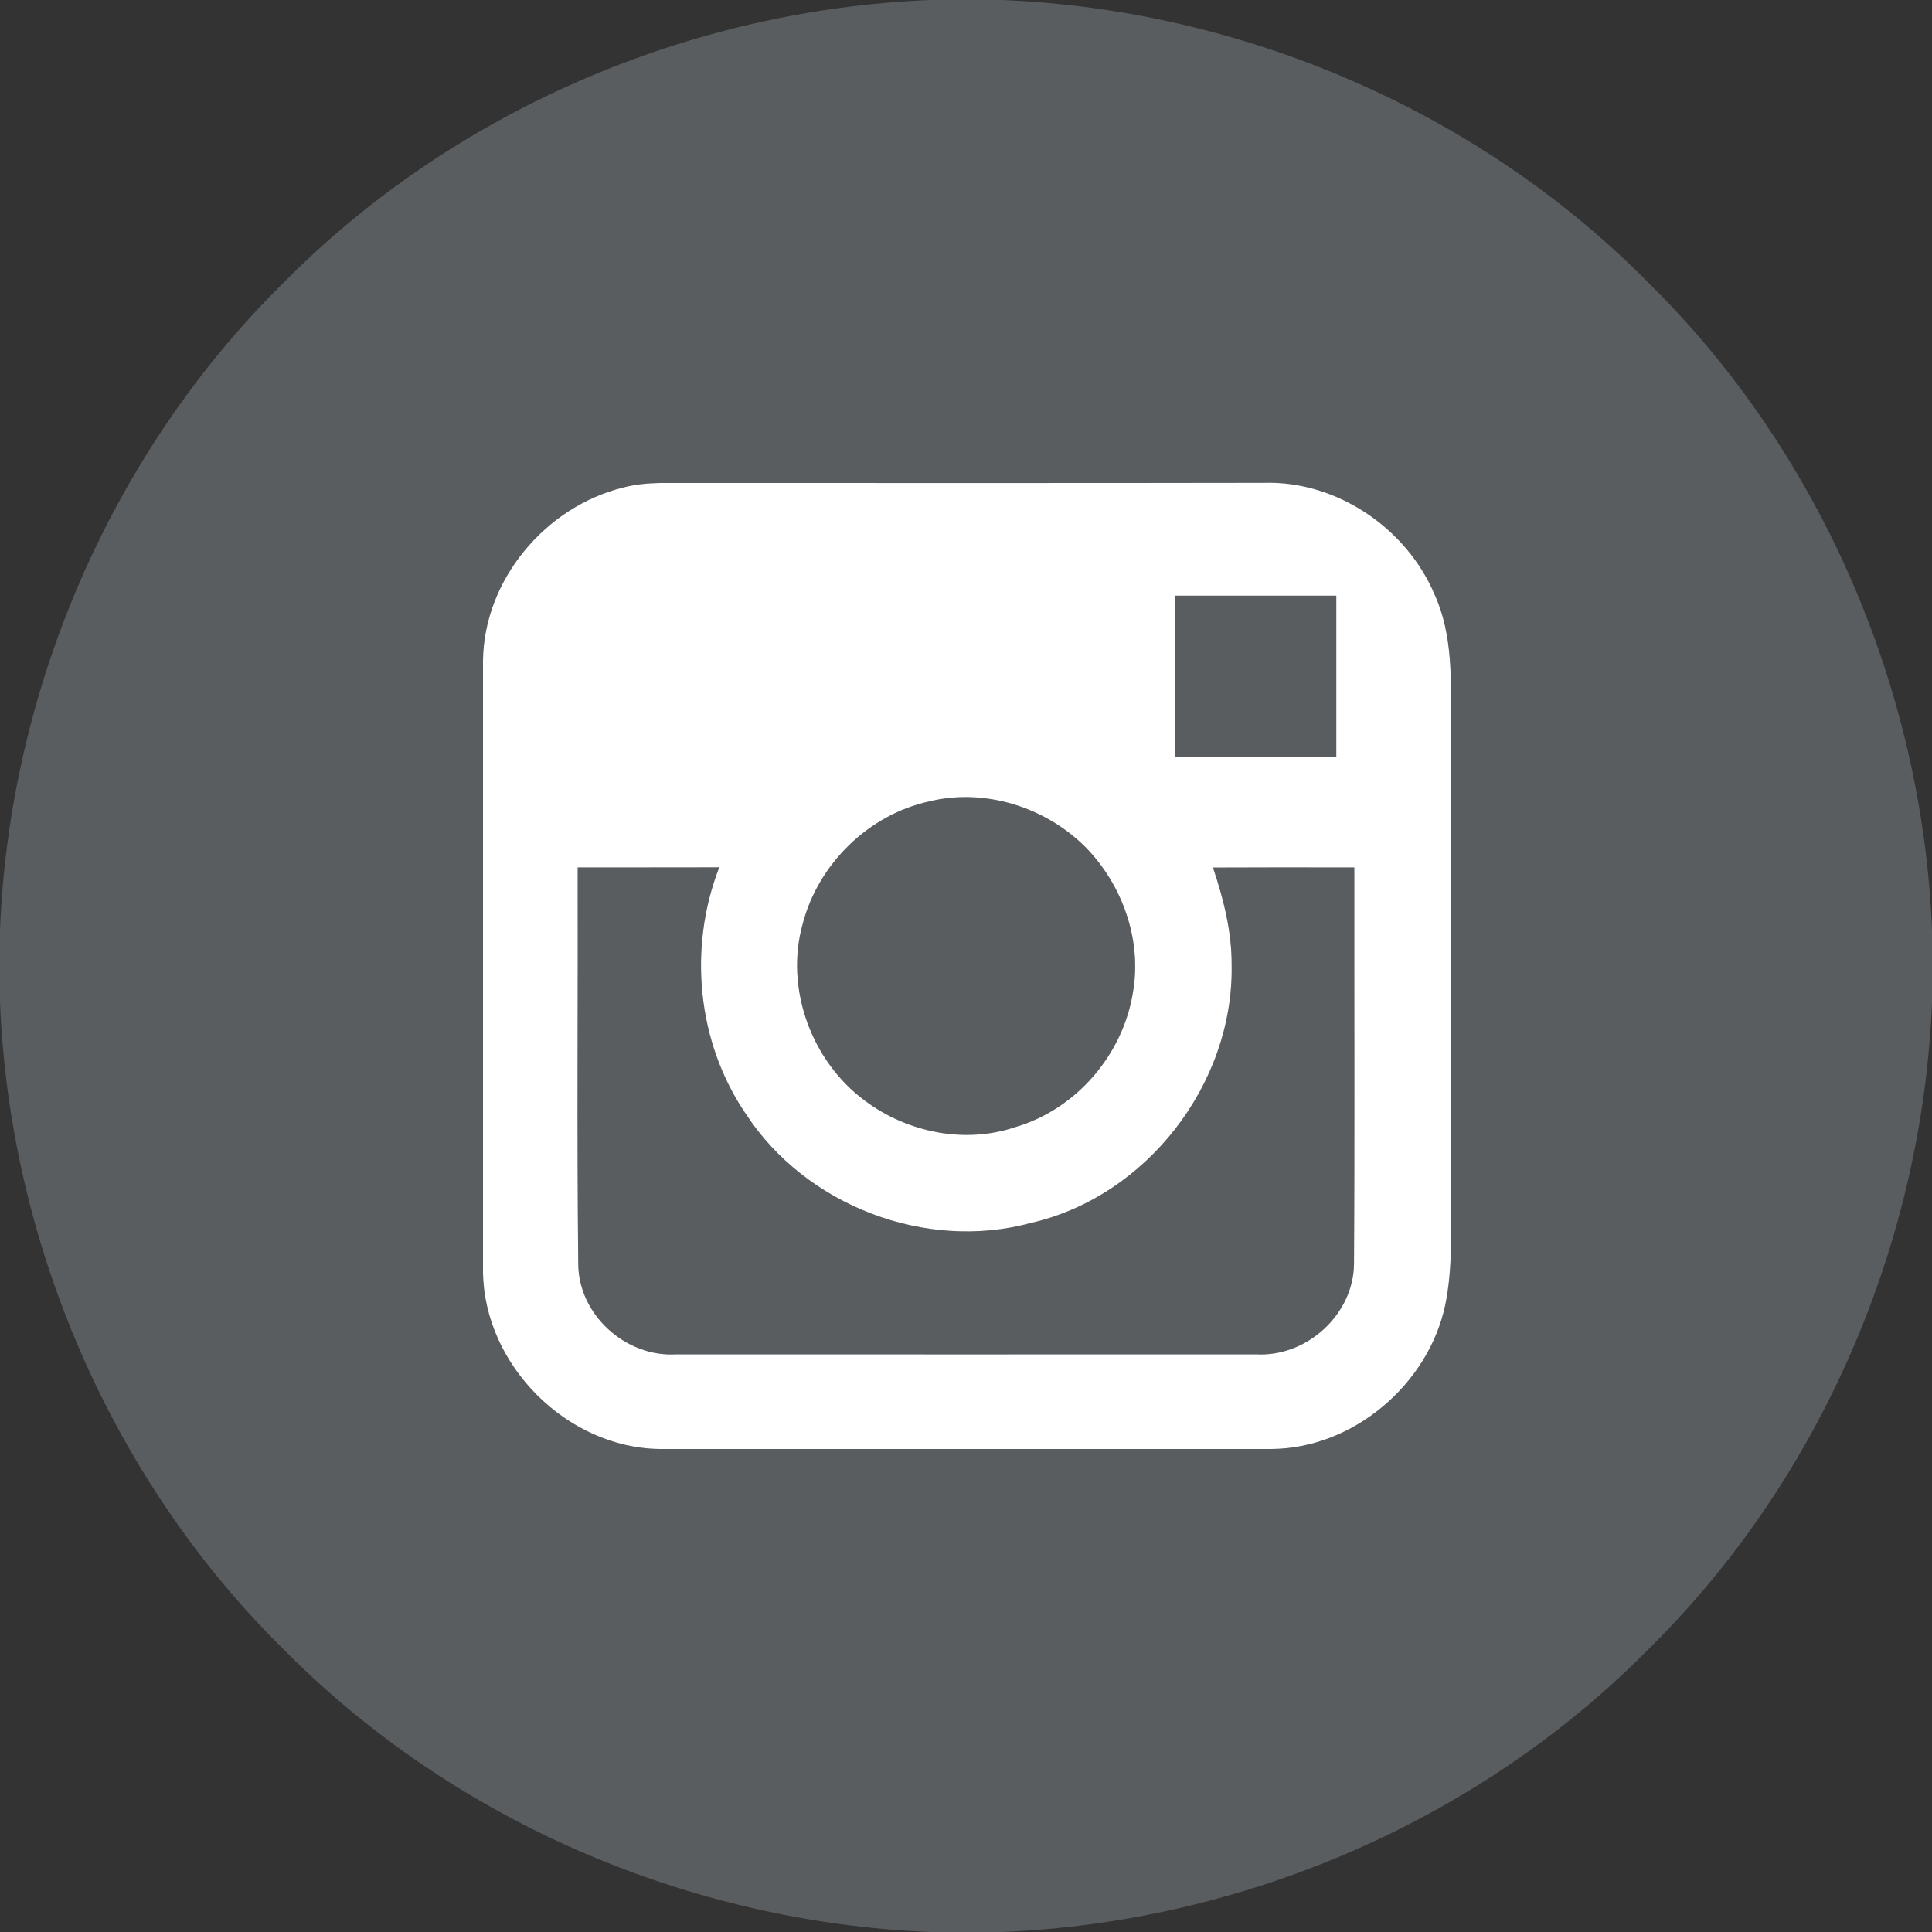 <?xml version="1.0" encoding="UTF-8" ?>
<!DOCTYPE svg PUBLIC "-//W3C//DTD SVG 1.1//EN" "http://www.w3.org/Graphics/SVG/1.1/DTD/svg11.dtd">
<svg width="240pt" height="240pt" viewBox="0 0 240 240" version="1.1" xmlns="http://www.w3.org/2000/svg">
<rect x="0" y="0" width="240" height="240" fill="#333333" stroke="none"/>
<g id="#595d60ff">
<path fill="#595d60" opacity="1.00" d=" M 115.53 0.00 L 124.47 0.00 C 154.40 1.21 183.77 13.82 204.83 35.18 C 226.18 56.25 238.81 85.61 240.00 115.54 L 240.00 124.48 C 238.80 154.43 226.15 183.81 204.77 204.88 C 183.70 226.21 154.34 238.80 124.43 240.00 L 115.57 240.00 C 85.65 238.80 56.28 226.21 35.20 204.86 C 13.83 183.78 1.18 154.38 0.00 124.43 L 0.00 115.52 C 1.19 85.60 13.83 56.24 35.17 35.17 C 56.24 13.82 85.60 1.21 115.53 0.00 M 77.39 60.57 C 67.76 62.95 60.13 72.02 60.00 82.02 C 60.00 107.36 60.00 132.70 60.00 158.04 C 60.15 169.58 70.43 179.87 81.96 180.00 C 107.30 180.00 132.63 180.00 157.97 180.00 C 168.11 179.92 177.42 172.00 179.53 162.14 C 180.49 157.49 180.23 152.71 180.25 148.00 C 180.26 128.68 180.24 109.36 180.26 90.05 C 180.24 84.63 180.52 78.95 178.23 73.90 C 174.76 65.62 166.04 59.69 156.99 59.98 C 131.99 60.03 106.98 59.99 81.98 60.00 C 80.44 60.03 78.89 60.17 77.39 60.57 Z" />
<path fill="#595d60" opacity="1.00" d=" M 146.00 74.00 C 152.67 74.00 159.33 74.00 166.00 74.00 C 166.00 80.67 166.00 87.33 166.00 94.00 C 159.33 94.00 152.67 94.00 146.00 94.00 C 146.00 87.33 146.00 80.67 146.00 74.00 Z" />
<path fill="#595d60" opacity="1.00" d=" M 115.45 99.55 C 122.31 97.87 129.84 100.25 134.81 105.20 C 139.39 109.84 141.85 116.67 140.76 123.15 C 139.57 130.93 133.73 137.78 126.16 140.00 C 119.88 142.14 112.71 140.68 107.45 136.74 C 100.81 131.85 97.47 122.77 99.71 114.78 C 101.64 107.33 107.90 101.19 115.45 99.55 Z" />
<path fill="#595d60" opacity="1.00" d=" M 71.76 107.76 C 77.62 107.74 83.48 107.77 89.35 107.74 C 85.46 117.73 86.58 129.52 92.67 138.40 C 100.07 149.75 114.97 155.48 128.06 151.92 C 142.42 148.65 153.23 134.65 153.00 119.96 C 153.03 115.78 152.00 111.70 150.68 107.77 C 156.53 107.74 162.39 107.75 168.24 107.76 C 168.22 124.19 168.30 140.62 168.20 157.04 C 168.12 163.34 162.27 168.61 156.02 168.24 C 132.02 168.25 108.03 168.25 84.04 168.24 C 77.73 168.64 71.83 163.31 71.83 156.96 C 71.65 140.56 71.80 124.16 71.76 107.76 Z" />
</g>
<g id="#ffffffff">
<path fill="#ffffff" opacity="1.00" d=" M 77.39 60.57 C 78.89 60.17 80.44 60.03 81.98 60.00 C 106.98 59.99 131.99 60.03 156.99 59.98 C 166.04 59.69 174.76 65.62 178.23 73.90 C 180.52 78.95 180.24 84.63 180.26 90.05 C 180.24 109.36 180.26 128.68 180.25 148.00 C 180.23 152.71 180.49 157.49 179.53 162.14 C 177.42 172.00 168.11 179.92 157.97 180.00 C 132.63 180.00 107.30 180.00 81.96 180.00 C 70.43 179.87 60.15 169.58 60.00 158.04 C 60.00 132.70 60.00 107.36 60.00 82.02 C 60.13 72.02 67.76 62.95 77.39 60.57 M 146.00 74.00 C 146.00 80.67 146.00 87.33 146.00 94.00 C 152.67 94.00 159.33 94.00 166.00 94.00 C 166.00 87.33 166.00 80.67 166.00 74.00 C 159.33 74.00 152.67 74.00 146.00 74.00 M 115.45 99.55 C 107.90 101.19 101.64 107.33 99.71 114.78 C 97.47 122.77 100.81 131.85 107.45 136.74 C 112.71 140.68 119.88 142.14 126.16 140.00 C 133.73 137.78 139.57 130.93 140.76 123.15 C 141.85 116.67 139.39 109.84 134.81 105.20 C 129.84 100.25 122.31 97.87 115.45 99.55 M 71.76 107.76 C 71.80 124.16 71.65 140.56 71.83 156.96 C 71.83 163.31 77.73 168.64 84.04 168.24 C 108.03 168.25 132.02 168.25 156.02 168.24 C 162.27 168.61 168.12 163.34 168.20 157.04 C 168.30 140.62 168.22 124.19 168.24 107.76 C 162.39 107.75 156.53 107.74 150.68 107.77 C 152.00 111.70 153.03 115.78 153.00 119.96 C 153.23 134.65 142.42 148.65 128.06 151.92 C 114.97 155.48 100.07 149.75 92.67 138.40 C 86.58 129.52 85.46 117.73 89.35 107.74 C 83.48 107.77 77.62 107.74 71.76 107.76 Z" />
</g>
</svg>
